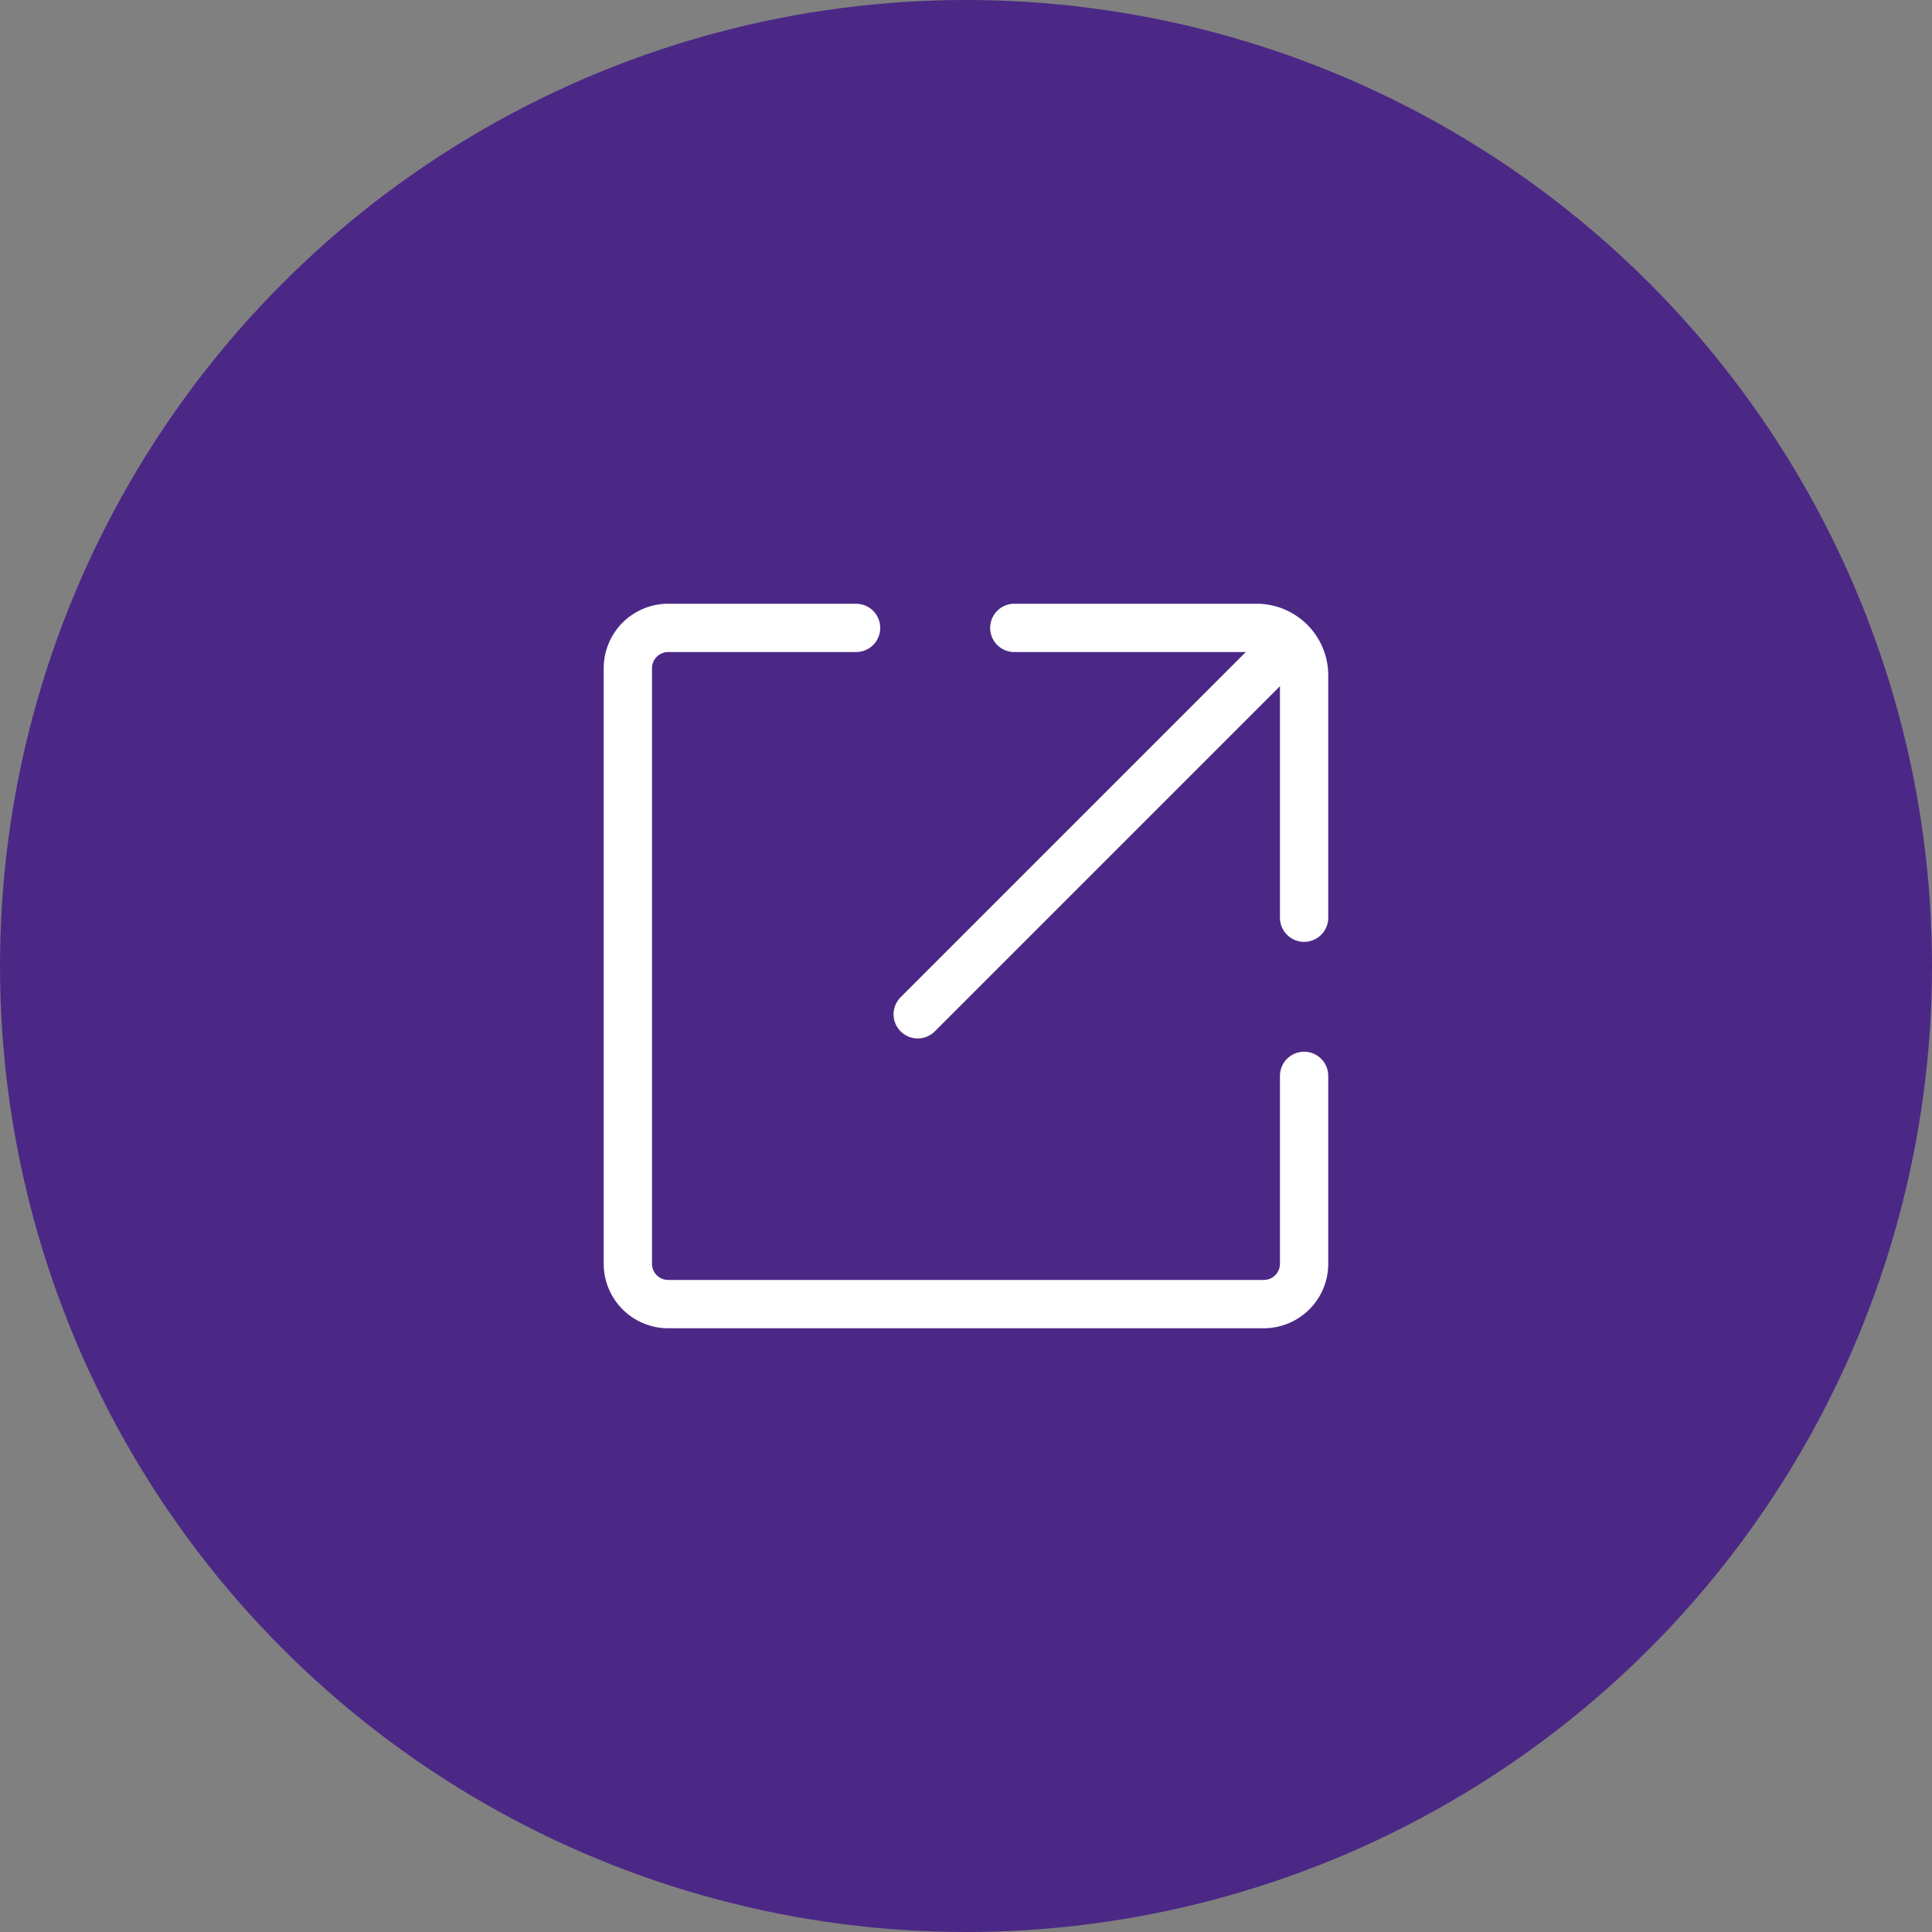 <svg xmlns="http://www.w3.org/2000/svg" width="40" height="40" viewBox="0 0 40 40">
  <rect x="0" y="0" width="40" height="40" fill="#808080" stroke="none"/>
  <g id="find_store_website" transform="translate(-292 -666)">
    <circle id="타원_2" data-name="타원 2" cx="20" cy="20" r="20" transform="translate(292 666)" fill="#4b2886"/>
    <g id="icon_website" transform="translate(304.62 678.621)">
      <g id="_14" data-name="14" transform="translate(0.38 0.379)">
        <path id="패스_11" data-name="패스 11" d="M5.225.5H1.336A.835.835,0,0,0,.5,1.336V13.664a.835.835,0,0,0,.835.836H13.665a.835.835,0,0,0,.836-.836V9.775" transform="translate(-0.501 -0.5)" fill="none" stroke="#fff" stroke-linecap="round" stroke-linejoin="round" stroke-width="1"/>
        <line id="선_4" data-name="선 4" y1="7.5" x2="7.5" transform="translate(6 0.5)" fill="none" stroke="#fff" stroke-linecap="round" stroke-linejoin="round" stroke-width="1"/>
        <path id="패스_12" data-name="패스 12" d="M19.286,6.5V1.483A.983.983,0,0,0,18.3.5H13.286" transform="translate(-5.286 -0.5)" fill="none" stroke="#fff" stroke-linecap="round" stroke-linejoin="round" stroke-width="1"/>
      </g>
    </g>
  </g>
</svg>
